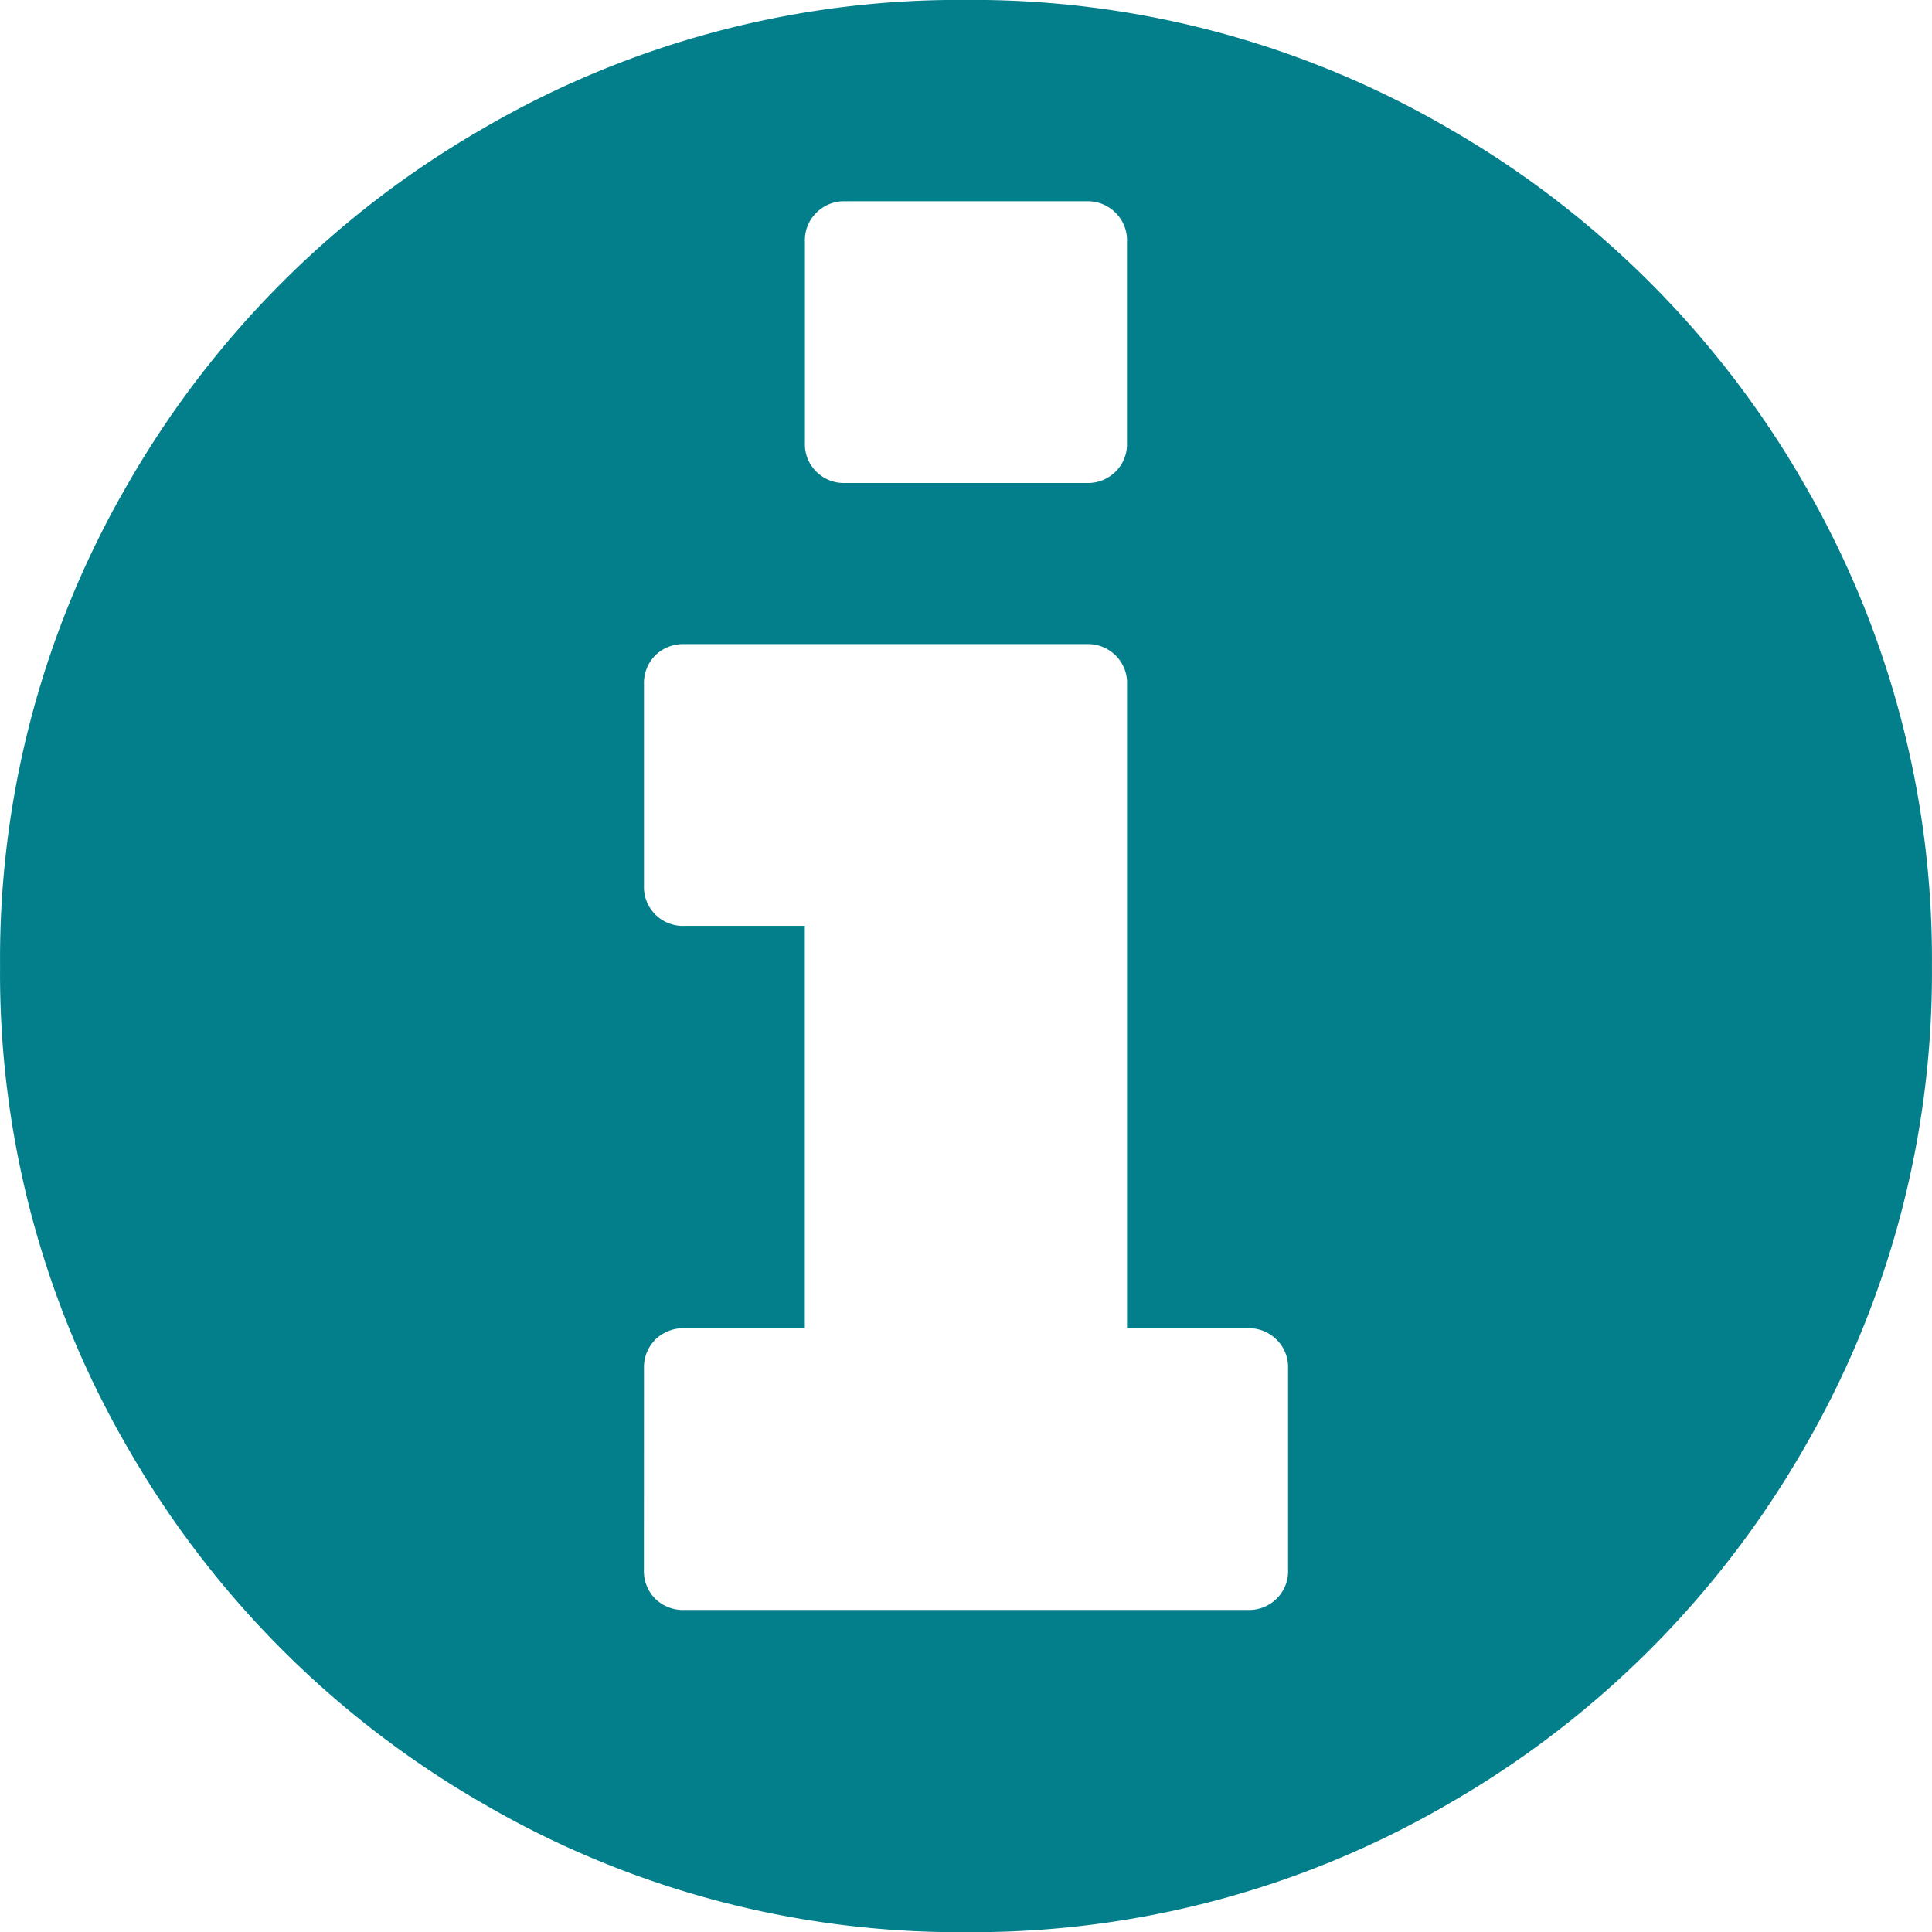 <?xml version="1.0" encoding="UTF-8"?>
<svg xmlns="http://www.w3.org/2000/svg" xmlns:xlink="http://www.w3.org/1999/xlink" width="64.056" height="64.056" viewBox="0 0 64.056 64.056">
  <defs>
    <clipPath id="clip-path">
      <path id="Pfad_13" data-name="Pfad 13" d="M0,53.77H64.056V-10.286H0Z" transform="translate(0 10.286)" fill="#027f8b"></path>
    </clipPath>
  </defs>
  <g id="Gruppe_151" data-name="Gruppe 151" transform="translate(0 10.286)">
    <g id="Gruppe_112" data-name="Gruppe 112" transform="translate(0 -10.286)" clip-path="url(#clip-path)">
      <g id="Gruppe_111" data-name="Gruppe 111" transform="translate(0.002 0.002)">
        <path id="Pfad_12" data-name="Pfad 12" d="M13.388,50.163a31.311,31.311,0,0,0,16.073,4.3,31.334,31.334,0,0,0,16.079-4.3A31.907,31.907,0,0,0,57.2,38.505a31.366,31.366,0,0,0,4.291-16.073A31.389,31.389,0,0,0,57.2,6.353,31.937,31.937,0,0,0,45.54-5.3,31.334,31.334,0,0,0,29.461-9.6,31.311,31.311,0,0,0,13.388-5.3,31.937,31.937,0,0,0,1.73,6.353,31.328,31.328,0,0,0-2.561,22.432,31.306,31.306,0,0,0,1.73,38.505,31.907,31.907,0,0,0,13.388,50.163m5.4-14.385a1.3,1.3,0,0,1,.374-.959,1.32,1.32,0,0,1,.959-.38h4V21.1h-4a1.289,1.289,0,0,1-1.333-1.339v-6.67a1.3,1.3,0,0,1,.374-.959,1.315,1.315,0,0,1,.959-.374H33.465a1.3,1.3,0,0,1,.959.374,1.276,1.276,0,0,1,.38.959V34.439h4a1.3,1.3,0,0,1,.959.38,1.276,1.276,0,0,1,.38.959v6.67a1.276,1.276,0,0,1-.38.959,1.3,1.3,0,0,1-.959.374H20.119a1.315,1.315,0,0,1-.959-.374,1.3,1.3,0,0,1-.374-.959ZM24.124-1.587a1.276,1.276,0,0,1,.38-.959,1.3,1.3,0,0,1,.959-.38h8a1.3,1.3,0,0,1,.959.38,1.276,1.276,0,0,1,.38.959v6.67a1.276,1.276,0,0,1-.38.959,1.3,1.3,0,0,1-.959.374h-8a1.3,1.3,0,0,1-.959-.374,1.276,1.276,0,0,1-.38-.959Z" transform="translate(2.561 9.596)" fill="#027f8b"></path>
      </g>
    </g>
  </g>
</svg>
